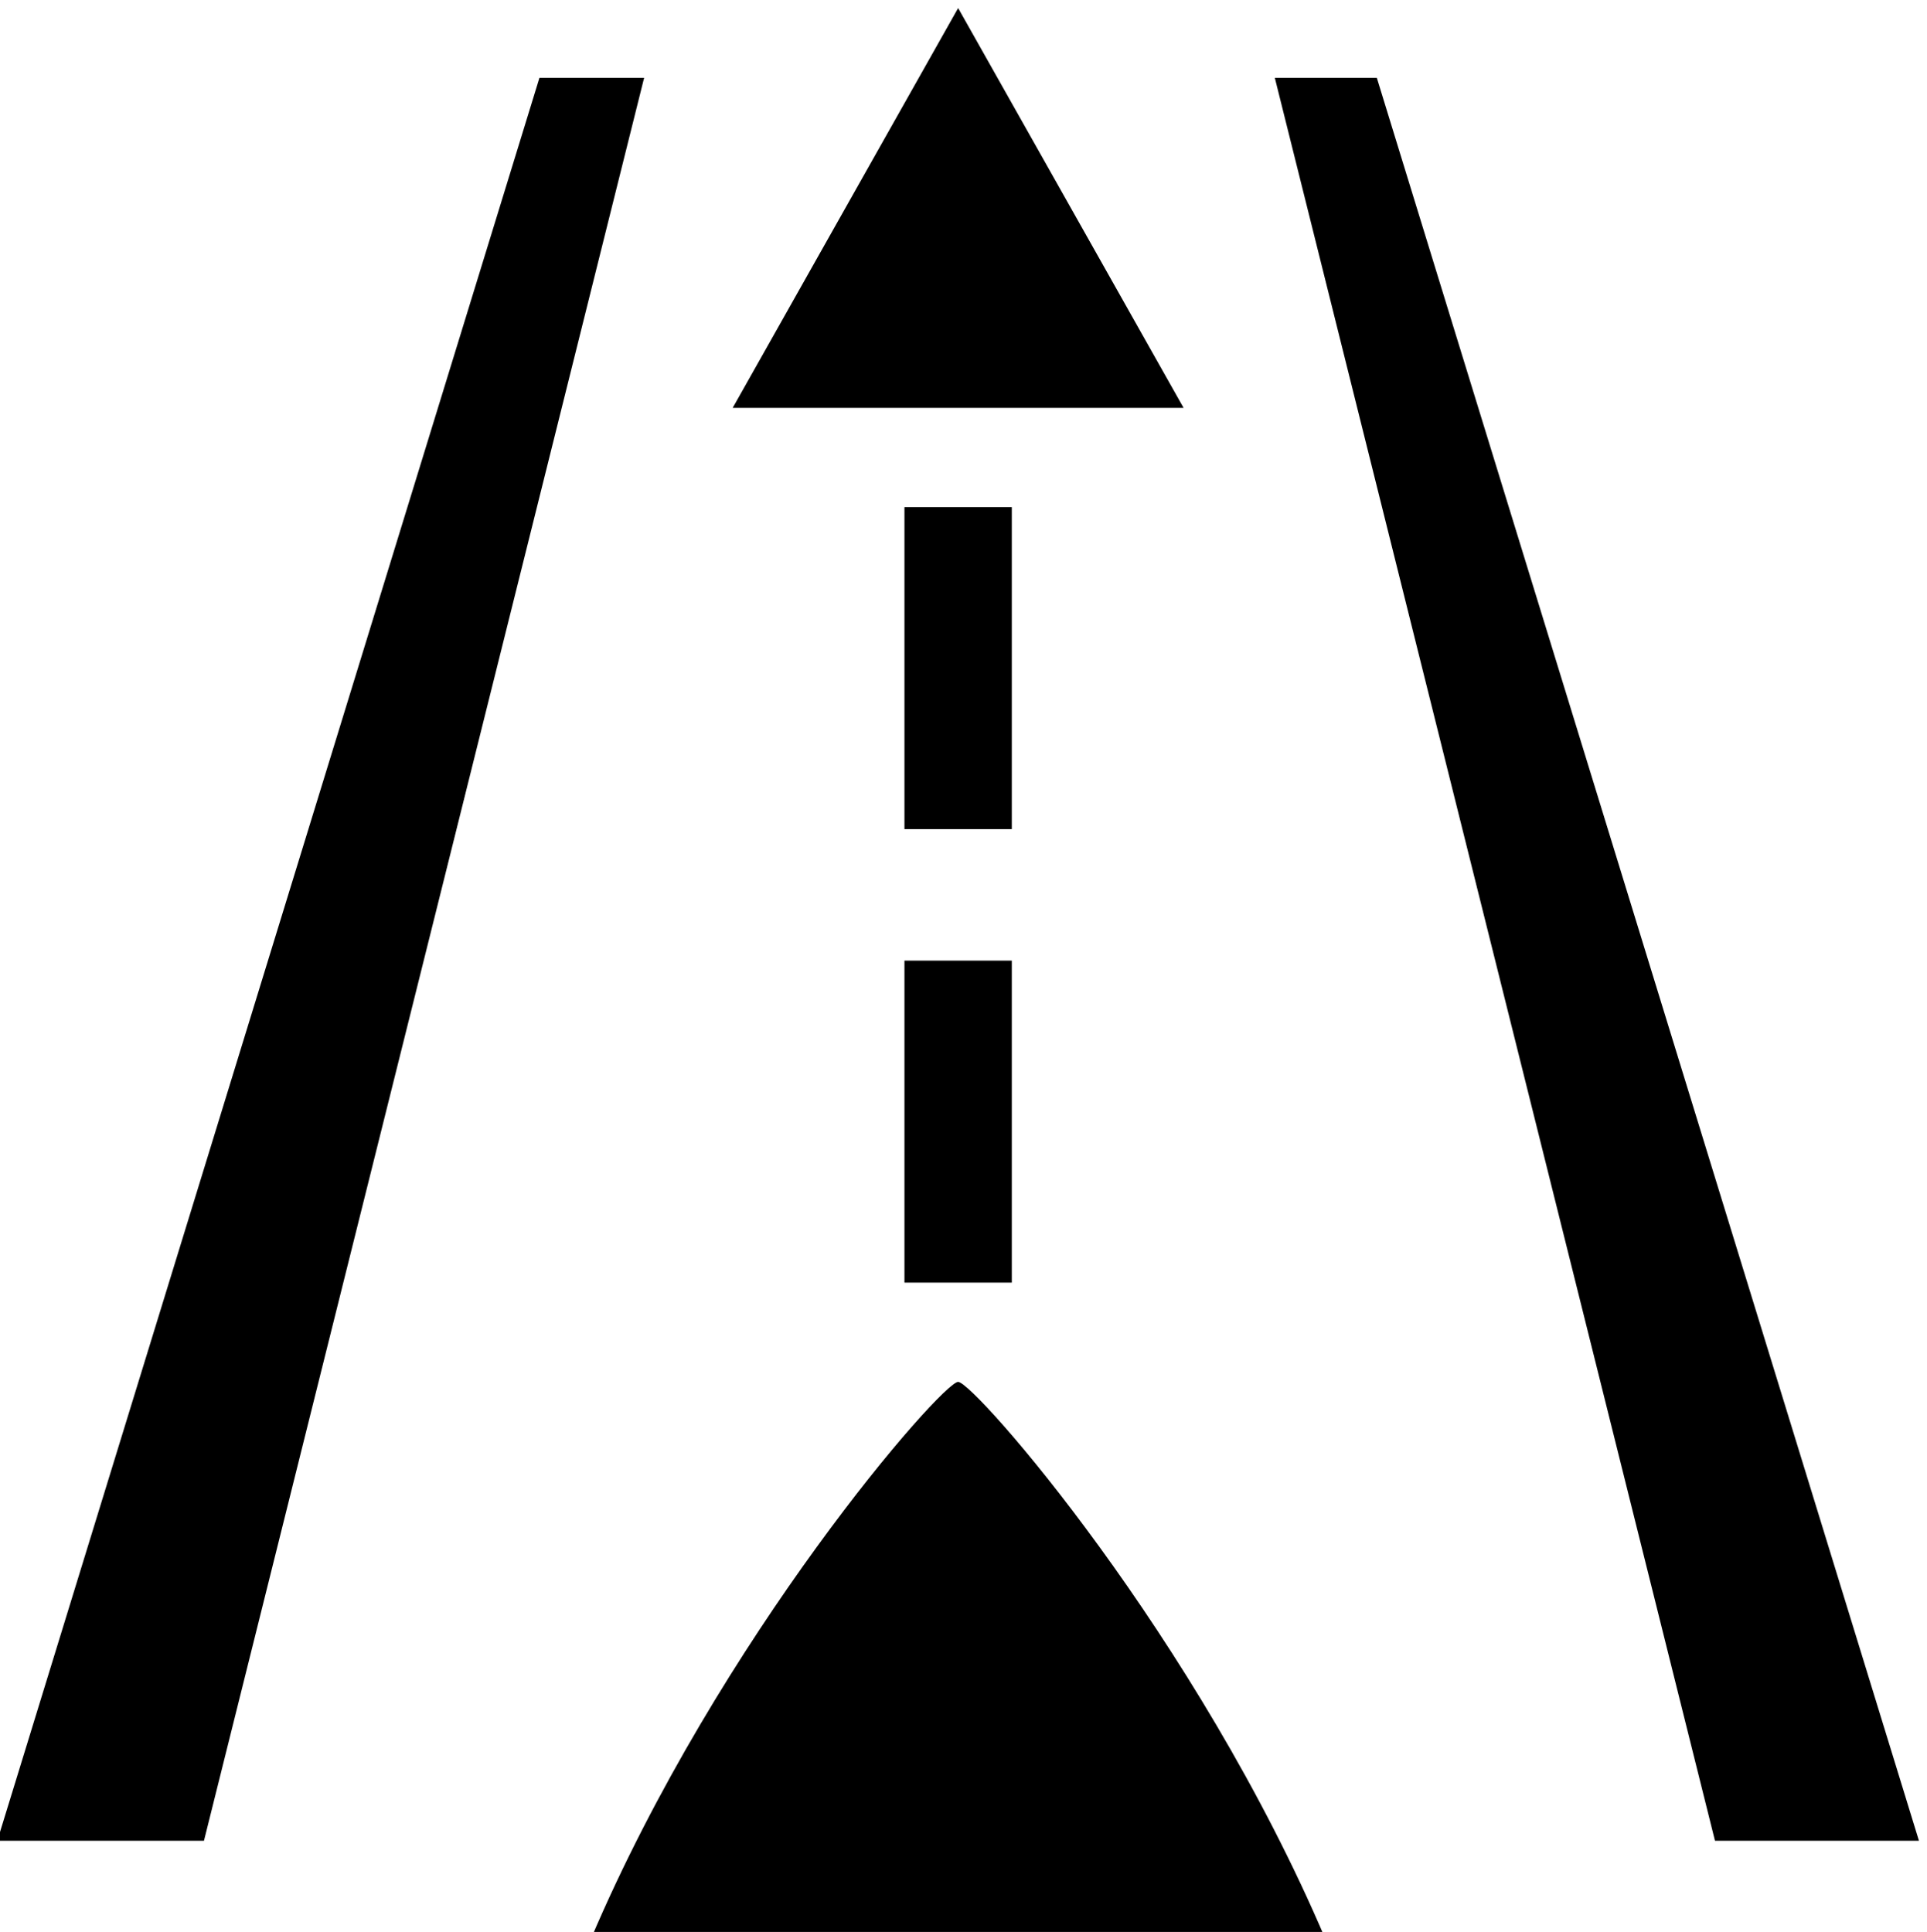 <?xml version="1.0" encoding="utf-8"?>
<!-- Generator: Adobe Illustrator 24.0.2, SVG Export Plug-In . SVG Version: 6.00 Build 0)  -->
<svg version="1.1" id="Layer_1" xmlns="http://www.w3.org/2000/svg" xmlns:xlink="http://www.w3.org/1999/xlink" x="0px" y="0px"
	 width="71.8px" height="72px" viewBox="0 0 71.8 72" enable-background="new 0 0 71.8 72" xml:space="preserve">
<g>
	<g>
		<g>
			<g>
				<rect x="33.7" y="35.8" width="4" height="12"/>
			</g>
			<g>
				<g>
					<polygon points="20.1,2.9 -0.1,68.6 7.6,68.6 24,2.9 					"/>
				</g>
				<g>
					<polygon points="51.3,2.9 71.5,68.6 63.9,68.6 47.5,2.9 					"/>
				</g>
			</g>
			<g>
				<rect x="33.7" y="18.9" width="4" height="12"/>
			</g>
		</g>
		<g>
			<polyline points="37.7,15.2 44.1,15.2 35.7,0.3 27.3,15.2 33.7,15.2 			"/>
		</g>
	</g>
	<g>
		<path d="M49.4,72.3C44.6,61,36.3,51.5,35.7,51.5c-0.6,0-8.9,9.5-13.7,20.8H49.4z"/>
	</g>
</g>
<g>
</g>
<g>
</g>
<g>
</g>
<g>
</g>
<g>
</g>
</svg>
